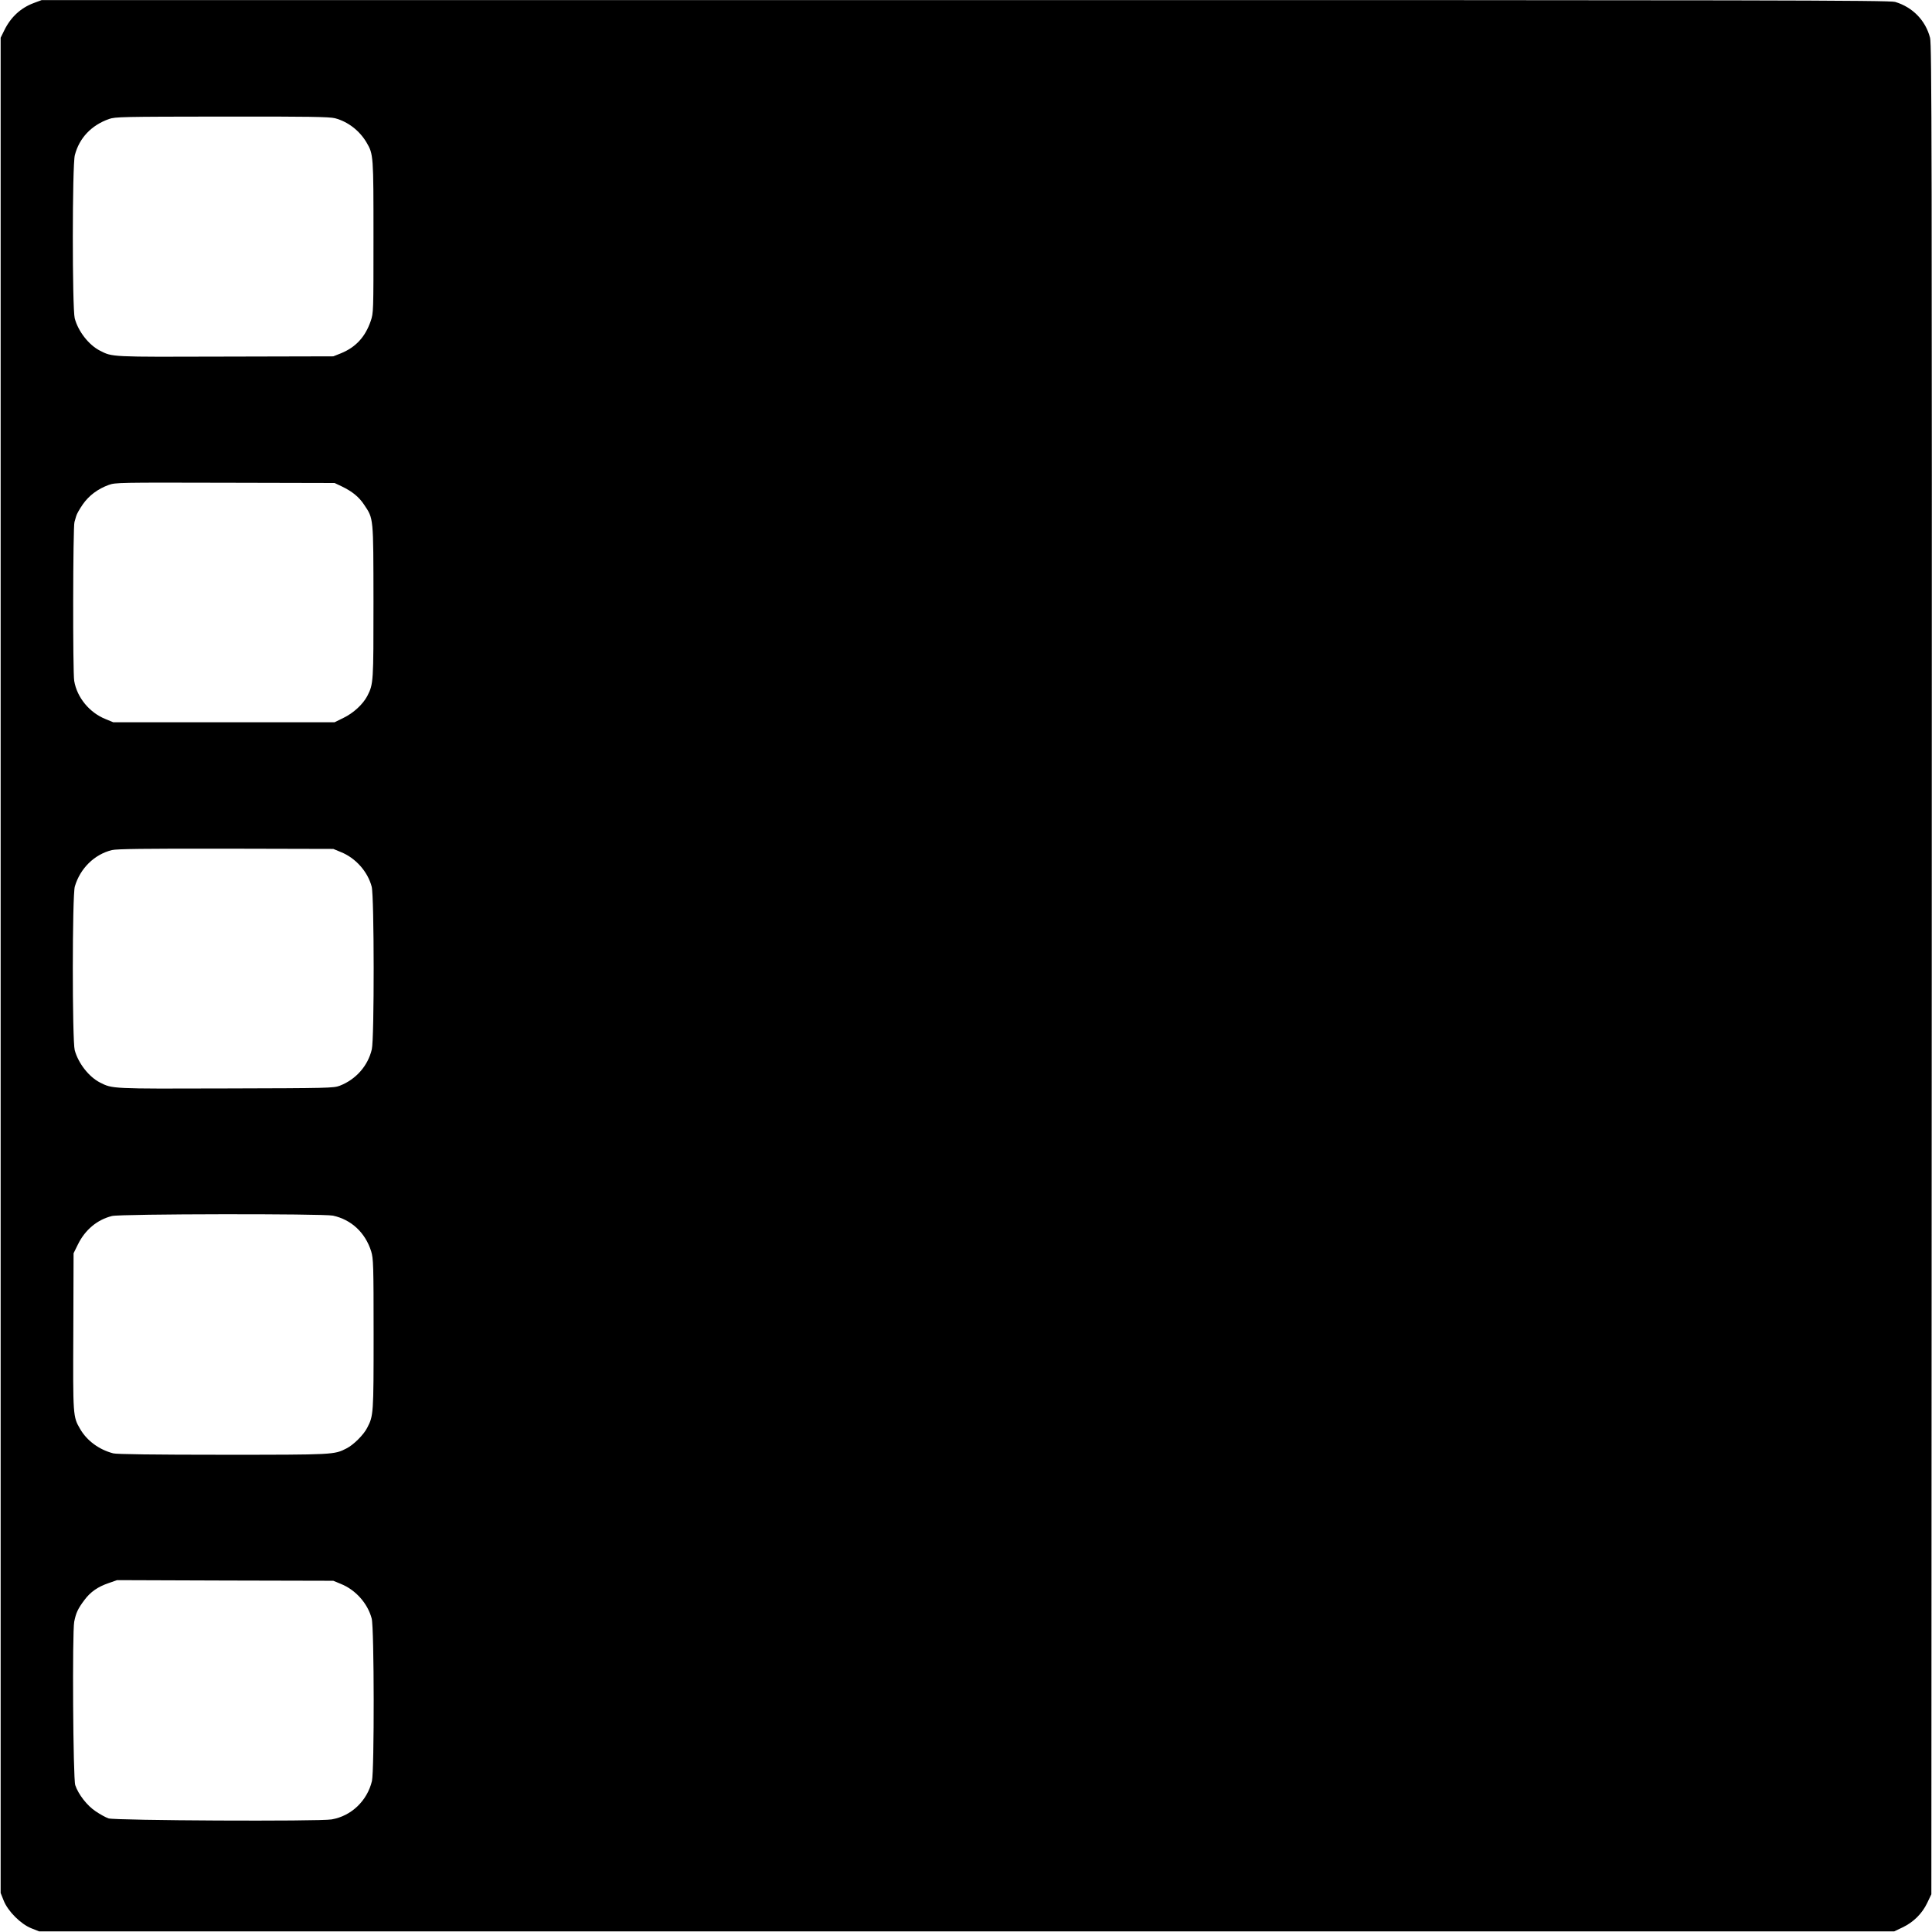 <?xml version="1.0" standalone="no"?>
<!DOCTYPE svg PUBLIC "-//W3C//DTD SVG 20010904//EN"
 "http://www.w3.org/TR/2001/REC-SVG-20010904/DTD/svg10.dtd">
<svg version="1.0" xmlns="http://www.w3.org/2000/svg"
 width="1510pt" height="1510pt" viewBox="0 0 1510 1510"
 preserveAspectRatio="xMidYMid meet">
<g transform="translate(0,1510) scale(0.1,-0.1)"
fill="#000000" stroke="none">
<path d="M263 15076 c-101 -38 -179 -110 -229 -212 l-29 -59 0 -7250 0 -7250
24 -60 c33 -83 133 -183 216 -216 l60 -24 7250 0 7250 0 65 31 c86 41 153 108
193 192 l32 67 3 7225 c2 6476 0 7231 -13 7284 -35 136 -136 240 -273 281 -41
13 -1023 15 -7267 14 l-7220 0 -62 -23z m2355 -900 c102 -27 192 -97 247 -190
54 -92 54 -102 54 -741 0 -585 0 -591 -22 -655 -43 -125 -118 -205 -234 -252
l-58 -23 -845 -2 c-904 -3 -880 -4 -980 47 -86 44 -169 150 -196 252 -20 78
-20 1199 1 1276 35 134 129 233 267 282 50 17 96 18 883 19 680 1 840 -2 883
-13z m52 -2877 c83 -40 136 -83 176 -144 74 -111 72 -90 73 -755 0 -633 0
-645 -48 -739 -34 -65 -108 -134 -187 -172 l-69 -34 -865 0 -865 0 -58 24
c-127 50 -225 169 -247 299 -12 67 -10 1209 2 1242 2 8 8 29 13 45 4 17 28 58
52 93 49 70 118 121 203 152 53 19 82 19 910 17 l855 -2 55 -26z m-7 -2858
c116 -46 211 -153 242 -271 20 -76 21 -1187 1 -1271 -30 -129 -124 -236 -251
-285 -48 -18 -88 -19 -890 -21 -897 -3 -886 -3 -983 46 -88 45 -170 151 -198
253 -20 77 -20 1212 1 1280 42 142 154 251 290 284 38 9 254 12 890 11 l840
-2 58 -24z m-61 -2842 c144 -31 253 -133 299 -279 17 -57 19 -101 19 -648 0
-624 -1 -637 -50 -731 -27 -54 -107 -134 -161 -161 -97 -50 -97 -50 -969 -50
-532 0 -830 4 -855 11 -111 29 -206 99 -259 191 -56 96 -56 100 -53 763 l2
610 34 69 c56 114 150 193 266 222 68 17 1648 19 1727 3z m61 -2878 c116 -46
211 -153 242 -271 20 -76 21 -1187 2 -1270 -37 -155 -162 -274 -315 -300 -98
-17 -1692 -9 -1744 8 -21 7 -66 32 -100 55 -67 44 -136 133 -160 205 -17 52
-24 1191 -8 1277 14 70 29 102 80 170 47 63 104 103 189 132 l66 23 845 -3
845 -2 58 -24z"/>
</g>
</svg>
